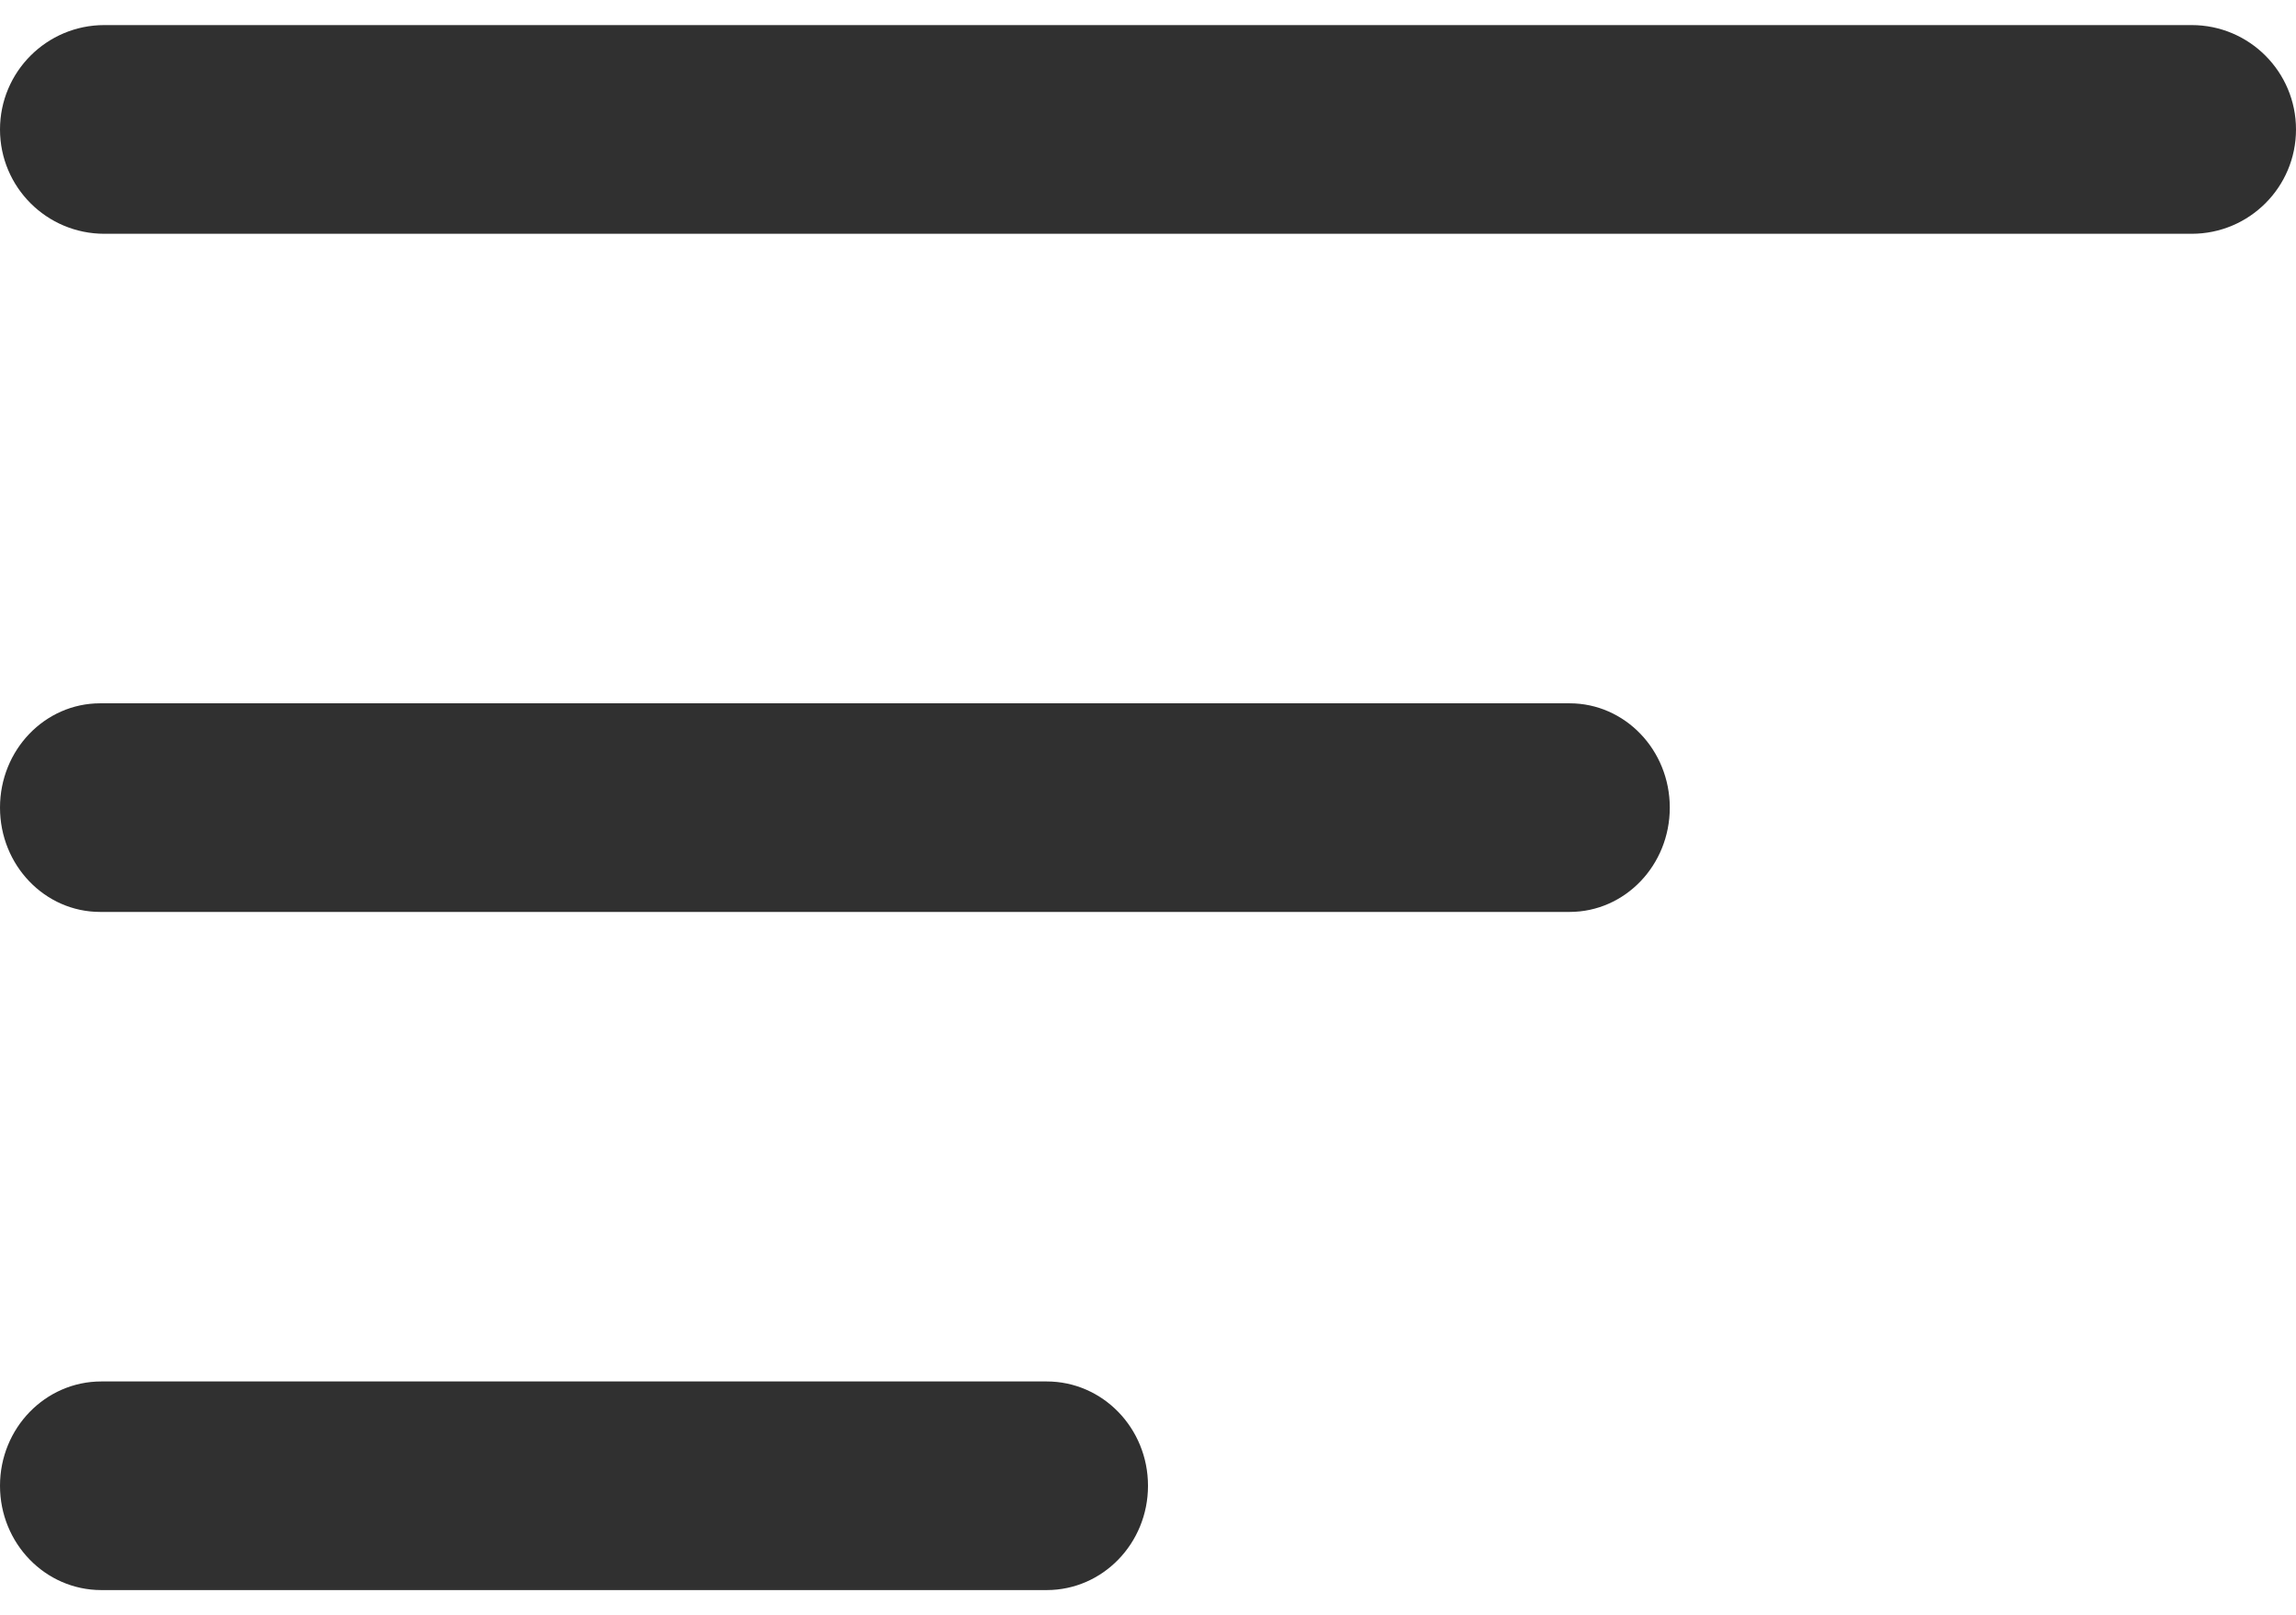 <svg width="27" height="19" viewBox="0 0 27 19" fill="none" xmlns="http://www.w3.org/2000/svg">
<path fill-rule="evenodd" clip-rule="evenodd" d="M0 17.477C0 18.155 0.533 18.704 1.191 18.704H12.309C12.967 18.704 13.5 18.155 13.5 17.477C13.5 16.799 12.967 16.25 12.309 16.25H1.191C0.533 16.25 0 16.799 0 17.477Z" fill="#303030"/>
<path fill-rule="evenodd" clip-rule="evenodd" d="M0 9.5C0 10.178 0.527 10.727 1.178 10.727H18.458C19.109 10.727 19.636 10.178 19.636 9.5C19.636 8.822 19.109 8.273 18.458 8.273H1.178C0.527 8.273 0 8.822 0 9.5Z" fill="#303030"/>
<path fill-rule="evenodd" clip-rule="evenodd" d="M0 1.523C0 2.201 0.549 2.75 1.227 2.75H25.773C26.451 2.75 27 2.201 27 1.523C27 0.845 26.451 0.295 25.773 0.295H1.227C0.549 0.295 0 0.845 0 1.523Z" fill="#303030"/>
</svg>
